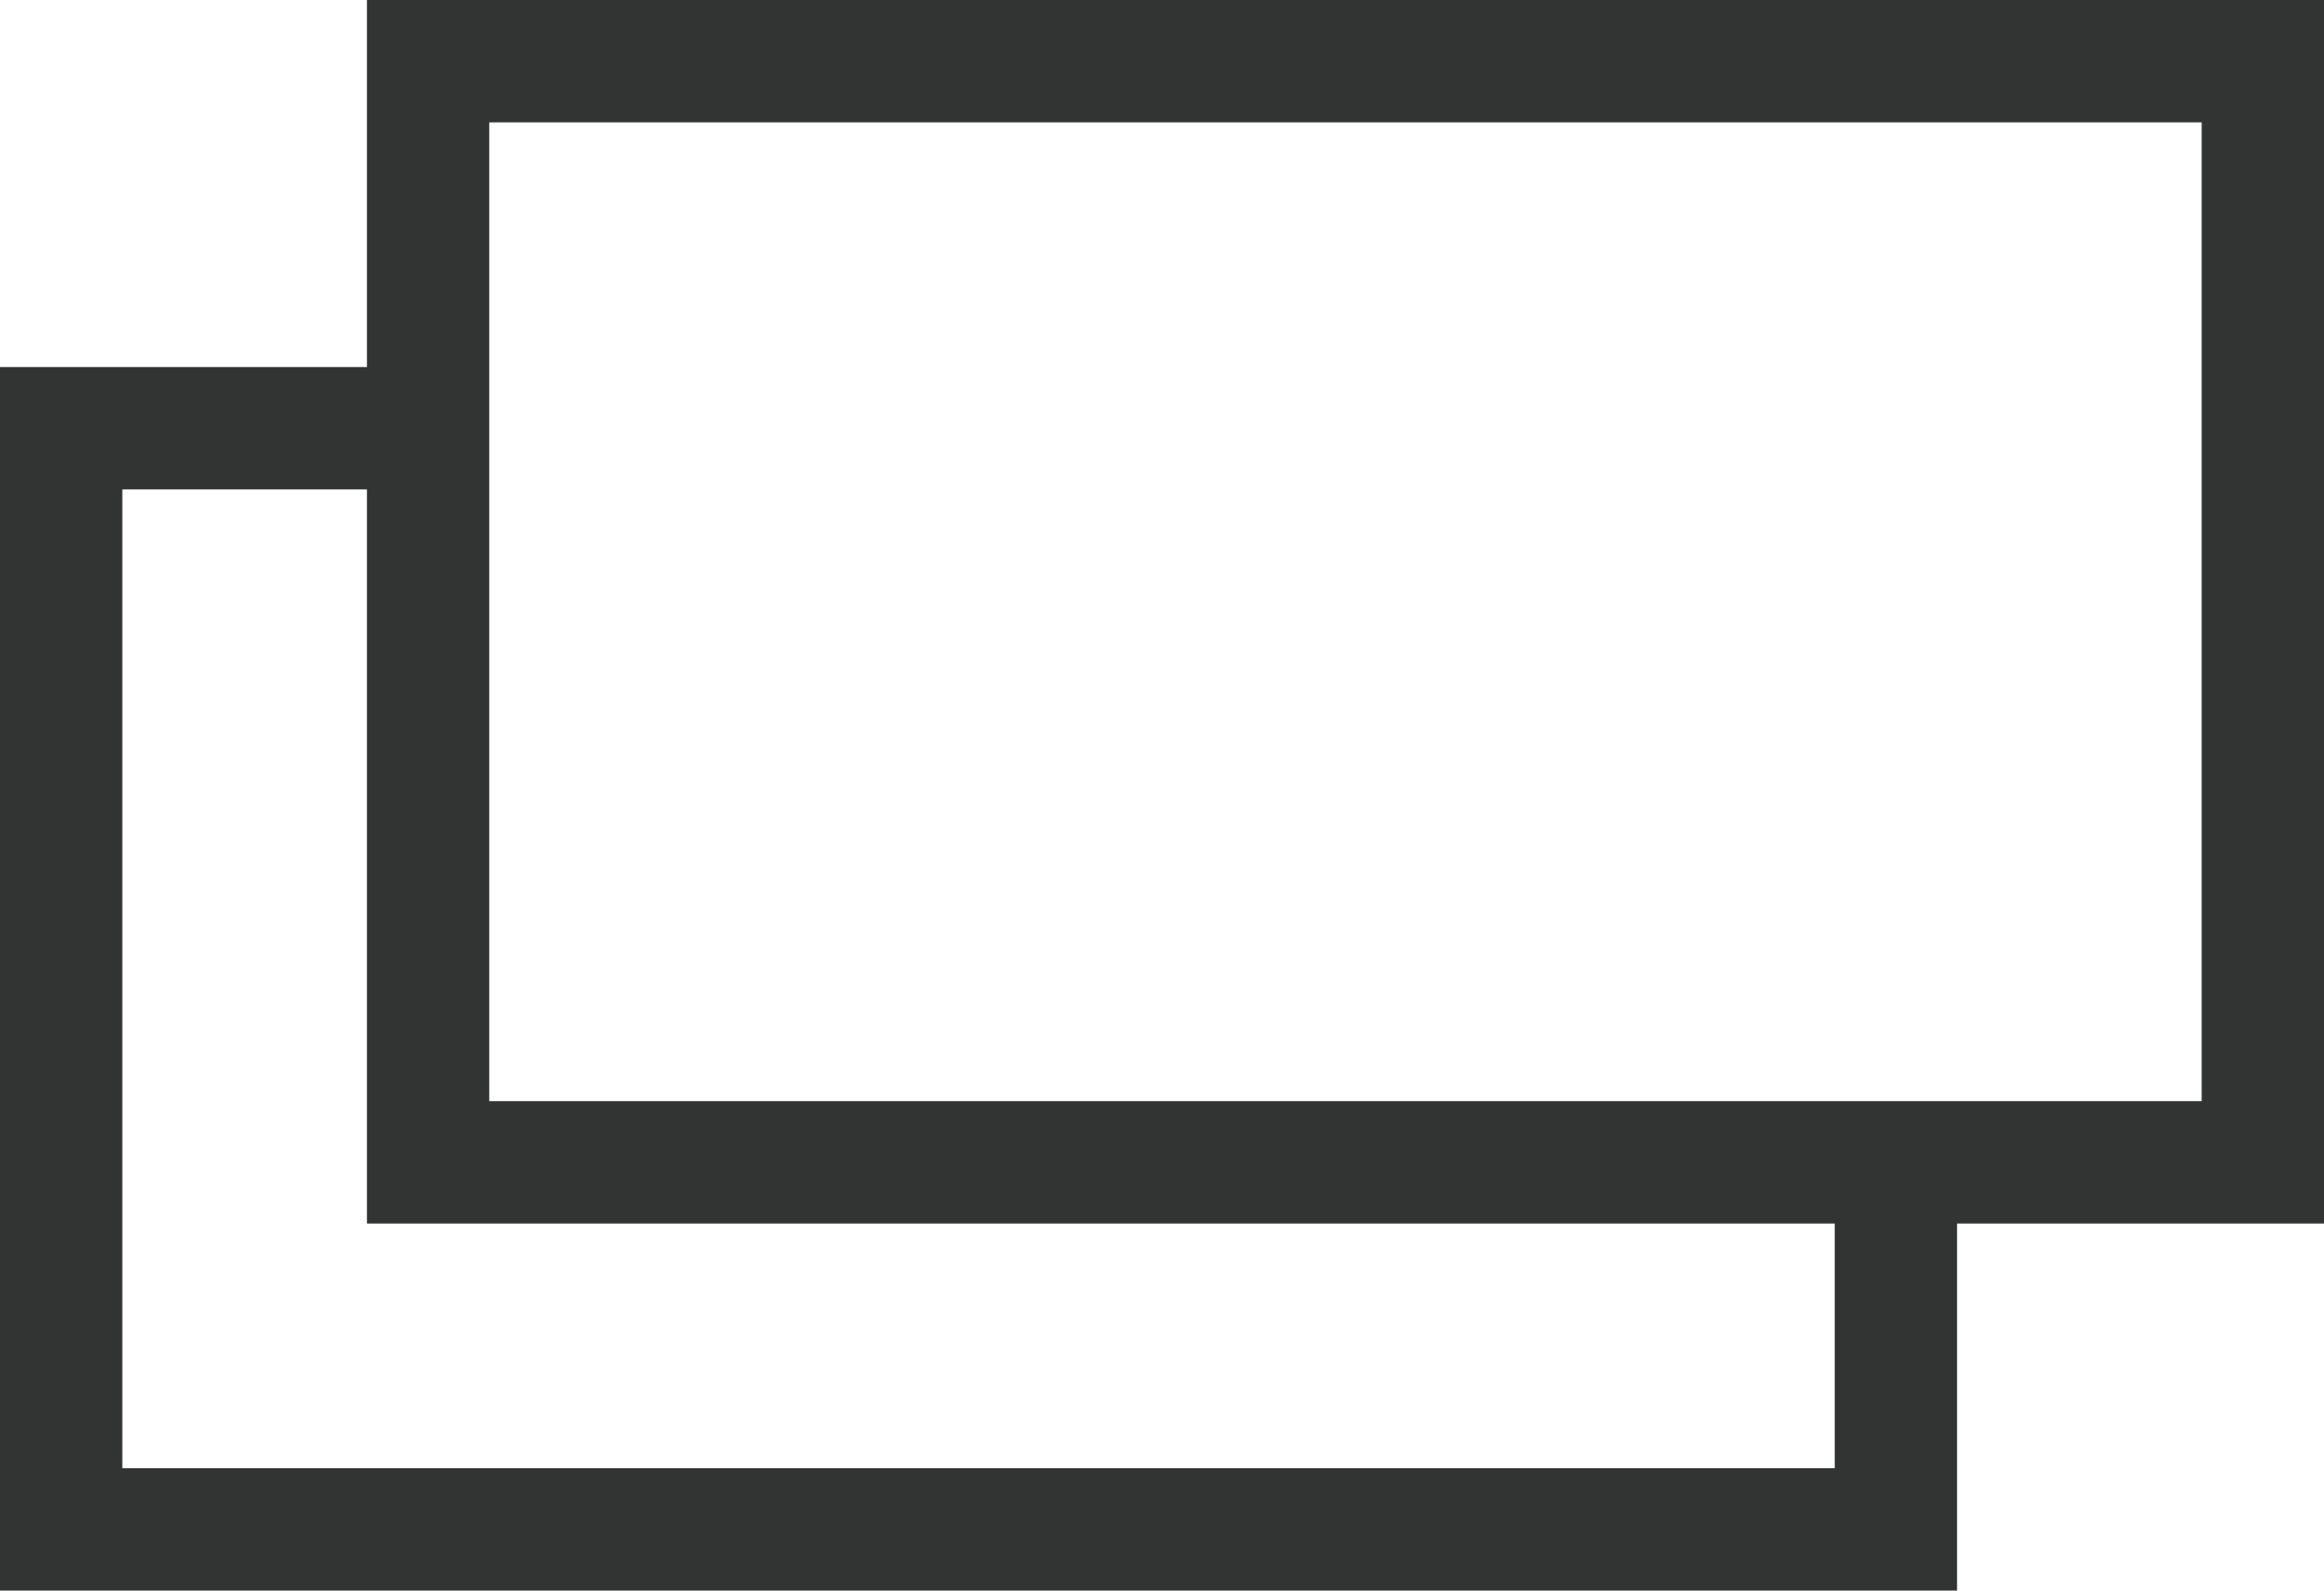 <?xml version="1.0" encoding="UTF-8"?><svg id="_レイヤー_2" xmlns="http://www.w3.org/2000/svg" viewBox="0 0 19 13"><defs><style>.cls-1{fill:#323333;}</style></defs><g id="_レイヤー_1-2"><path class="cls-1" d="M3,0v3H0v10h16v-3h3V0H3ZM15,12H1V4h2v6h12v2ZM18,9H4V1h14v8Z"/></g></svg>